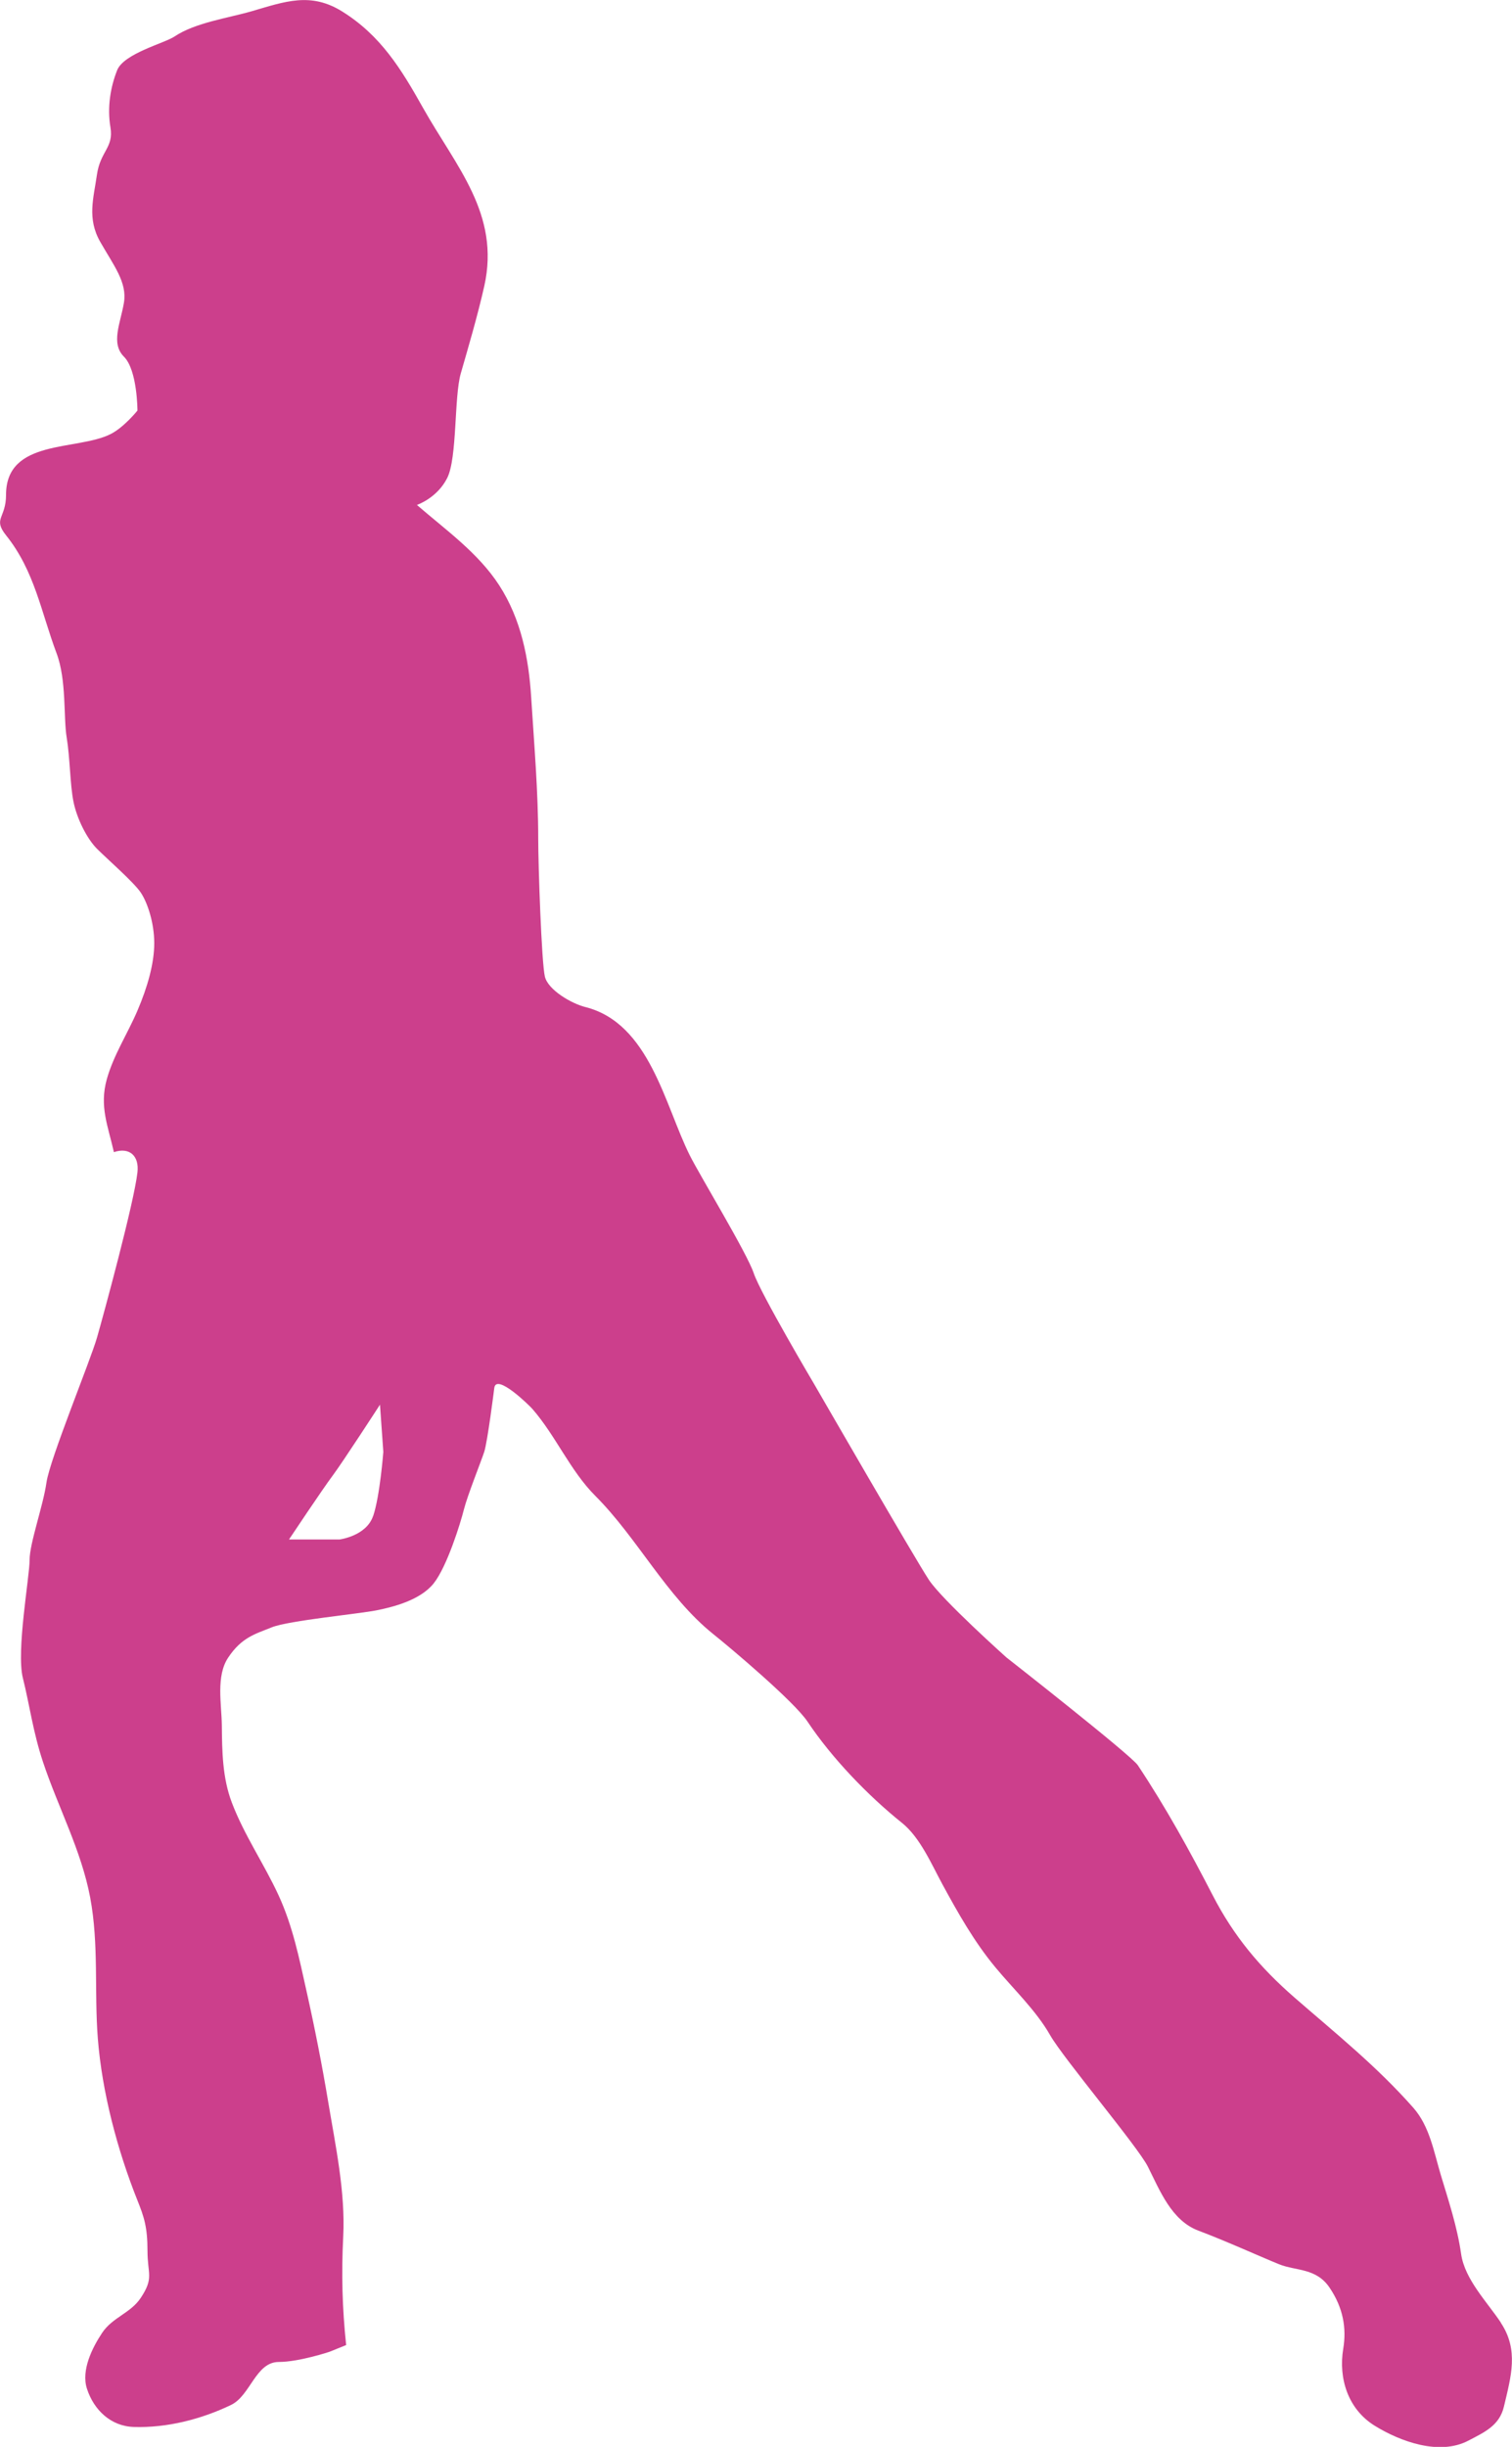 <svg xmlns="http://www.w3.org/2000/svg" id="Livello_2" data-name="Livello 2" viewBox="0 0 185.47 300"><defs><style>      .cls-1 {        fill: #cc3f8c;        stroke-width: 0px;      }    </style></defs><g id="Livello_8" data-name="Livello 8"><path class="cls-1" d="M184.1,284.76c-1.67-2.51-4.42-5.29-4.87-8.4-.47-3.3-1.52-6.47-2.48-9.65-.85-2.82-1.37-6-3.38-8.28-4.46-5.06-9.52-9.12-14.57-13.51-4.25-3.7-7.45-7.52-10.03-12.52-2.82-5.46-5.79-10.85-9.2-15.97-.82-1.24-16.12-13.22-16.12-13.22,0,0-7.85-7.02-9.5-9.5-1.65-2.48-14.05-23.96-14.05-23.96,0,0-6.61-11.16-7.44-13.64-.83-2.48-6.61-11.98-7.85-14.46-3.06-6.12-4.92-16.19-12.81-18.18-1.66-.41-4.55-2.07-4.96-3.72-.41-1.65-.82-13.64-.82-16.94,0-5.77-.5-11.53-.86-17.28-.3-4.84-1.25-9.63-3.92-13.76-2.58-3.99-6.56-6.79-10.1-9.86,0,0,2.48-.83,3.72-3.31,1.24-2.48.83-9.92,1.66-12.81.83-2.89,2.06-7.03,2.89-10.74,1.96-8.81-3.47-14.62-7.53-21.84-2.67-4.76-5.19-8.87-9.92-11.81-3.86-2.4-7.01-1.21-11.09-.02-2.9.84-6.92,1.39-9.47,3.1-1.24.83-6.2,2.07-7.03,4.13-.82,2.07-1.24,4.55-.82,7.02.41,2.48-1.24,2.89-1.66,5.79-.41,2.89-1.24,5.37.42,8.26,1.65,2.89,3.31,4.96,2.89,7.44-.41,2.48-1.65,4.96,0,6.61,1.66,1.65,1.66,6.61,1.66,6.61,0,0-1.66,2.07-3.31,2.89-4.13,2.06-12.81.55-12.81,7.44,0,2.89-1.65,2.89,0,4.96,3.51,4.38,4.29,9.38,6.2,14.47,1.24,3.3.83,7.85,1.24,10.33.41,2.48.41,5.79.83,7.85.41,2.07,1.65,4.55,2.89,5.79,1.24,1.24,4.55,4.13,5.37,5.37.83,1.24,1.65,3.72,1.65,6.2s-.82,5.37-2.06,8.27c-1.2,2.81-2.93,5.44-3.76,8.41-.93,3.34.15,5.73.87,8.94,1.94-.65,3.12.48,2.89,2.48-.42,3.72-4.13,17.35-4.96,20.25-.83,2.89-5.78,14.88-6.2,17.77-.41,2.89-2.07,7.44-2.07,9.5s-1.65,11.15-.83,14.46c.83,3.31,1.24,6.61,2.48,10.33,1.85,5.55,4.69,10.81,5.78,16.59,1.08,5.73.49,11.55.94,17.31.52,6.58,2.4,13.68,4.85,19.81.83,2.07,1.24,3.31,1.24,6.2s.82,3.3-.83,5.78c-1.24,1.87-3.47,2.38-4.73,4.28-1.22,1.83-2.59,4.58-1.87,6.84.85,2.63,2.94,4.61,5.74,4.7,4.07.13,8.28-.94,11.94-2.7,2.38-1.14,3.02-5.27,5.86-5.27,2.48,0,6.2-1.24,6.2-1.24l2.06-.83c-.48-4.55-.59-8.71-.36-13.28.28-5.5-.96-11.23-1.86-16.64-.75-4.49-1.64-9.01-2.64-13.47-.9-4.04-1.68-7.94-3.42-11.73-1.78-3.87-4.24-7.42-5.75-11.41-1.15-3.03-1.19-6.27-1.22-9.47-.03-2.57-.74-6.02.78-8.29,1.65-2.48,3.31-2.89,5.37-3.72,2.07-.82,10.74-1.65,12.81-2.07,2.06-.41,5.37-1.24,7.02-3.3,1.65-2.07,3.31-7.44,3.72-9.09.42-1.66,2.07-5.79,2.48-7.02.41-1.23,1.23-7.76,1.24-7.85.23-1.88,4.35,2.19,4.67,2.56,2.87,3.29,4.64,7.58,7.73,10.67,5.17,5.17,8.73,12.35,14.46,16.94,2.07,1.65,9.92,8.26,11.57,10.74,2.97,4.45,7.39,9.05,11.57,12.4,2.23,1.78,3.64,5.09,4.97,7.54,1.91,3.51,3.9,7.05,6.5,10.18,2.23,2.69,4.97,5.26,6.71,8.31,1.65,2.89,10.74,13.64,11.99,16.12,1.46,2.9,2.89,6.61,6.2,7.85,3.31,1.24,7.85,3.3,9.92,4.13,2.06.83,4.55.42,6.19,2.89,1.66,2.47,2.07,4.95,1.66,7.44-.61,3.67.58,7.42,3.84,9.45,3.15,1.95,7.96,3.71,11.52,1.83,1.96-1.03,3.8-1.83,4.35-4.18.87-3.68,1.84-6.92-.38-10.26ZM45.77,185.86c-.83,2.48-4.13,2.89-4.13,2.89h-6.19s4.13-6.2,5.37-7.85c1.24-1.66,5.79-8.68,5.79-8.68l.41,5.79s-.41,5.37-1.24,7.85Z"></path></g></svg>